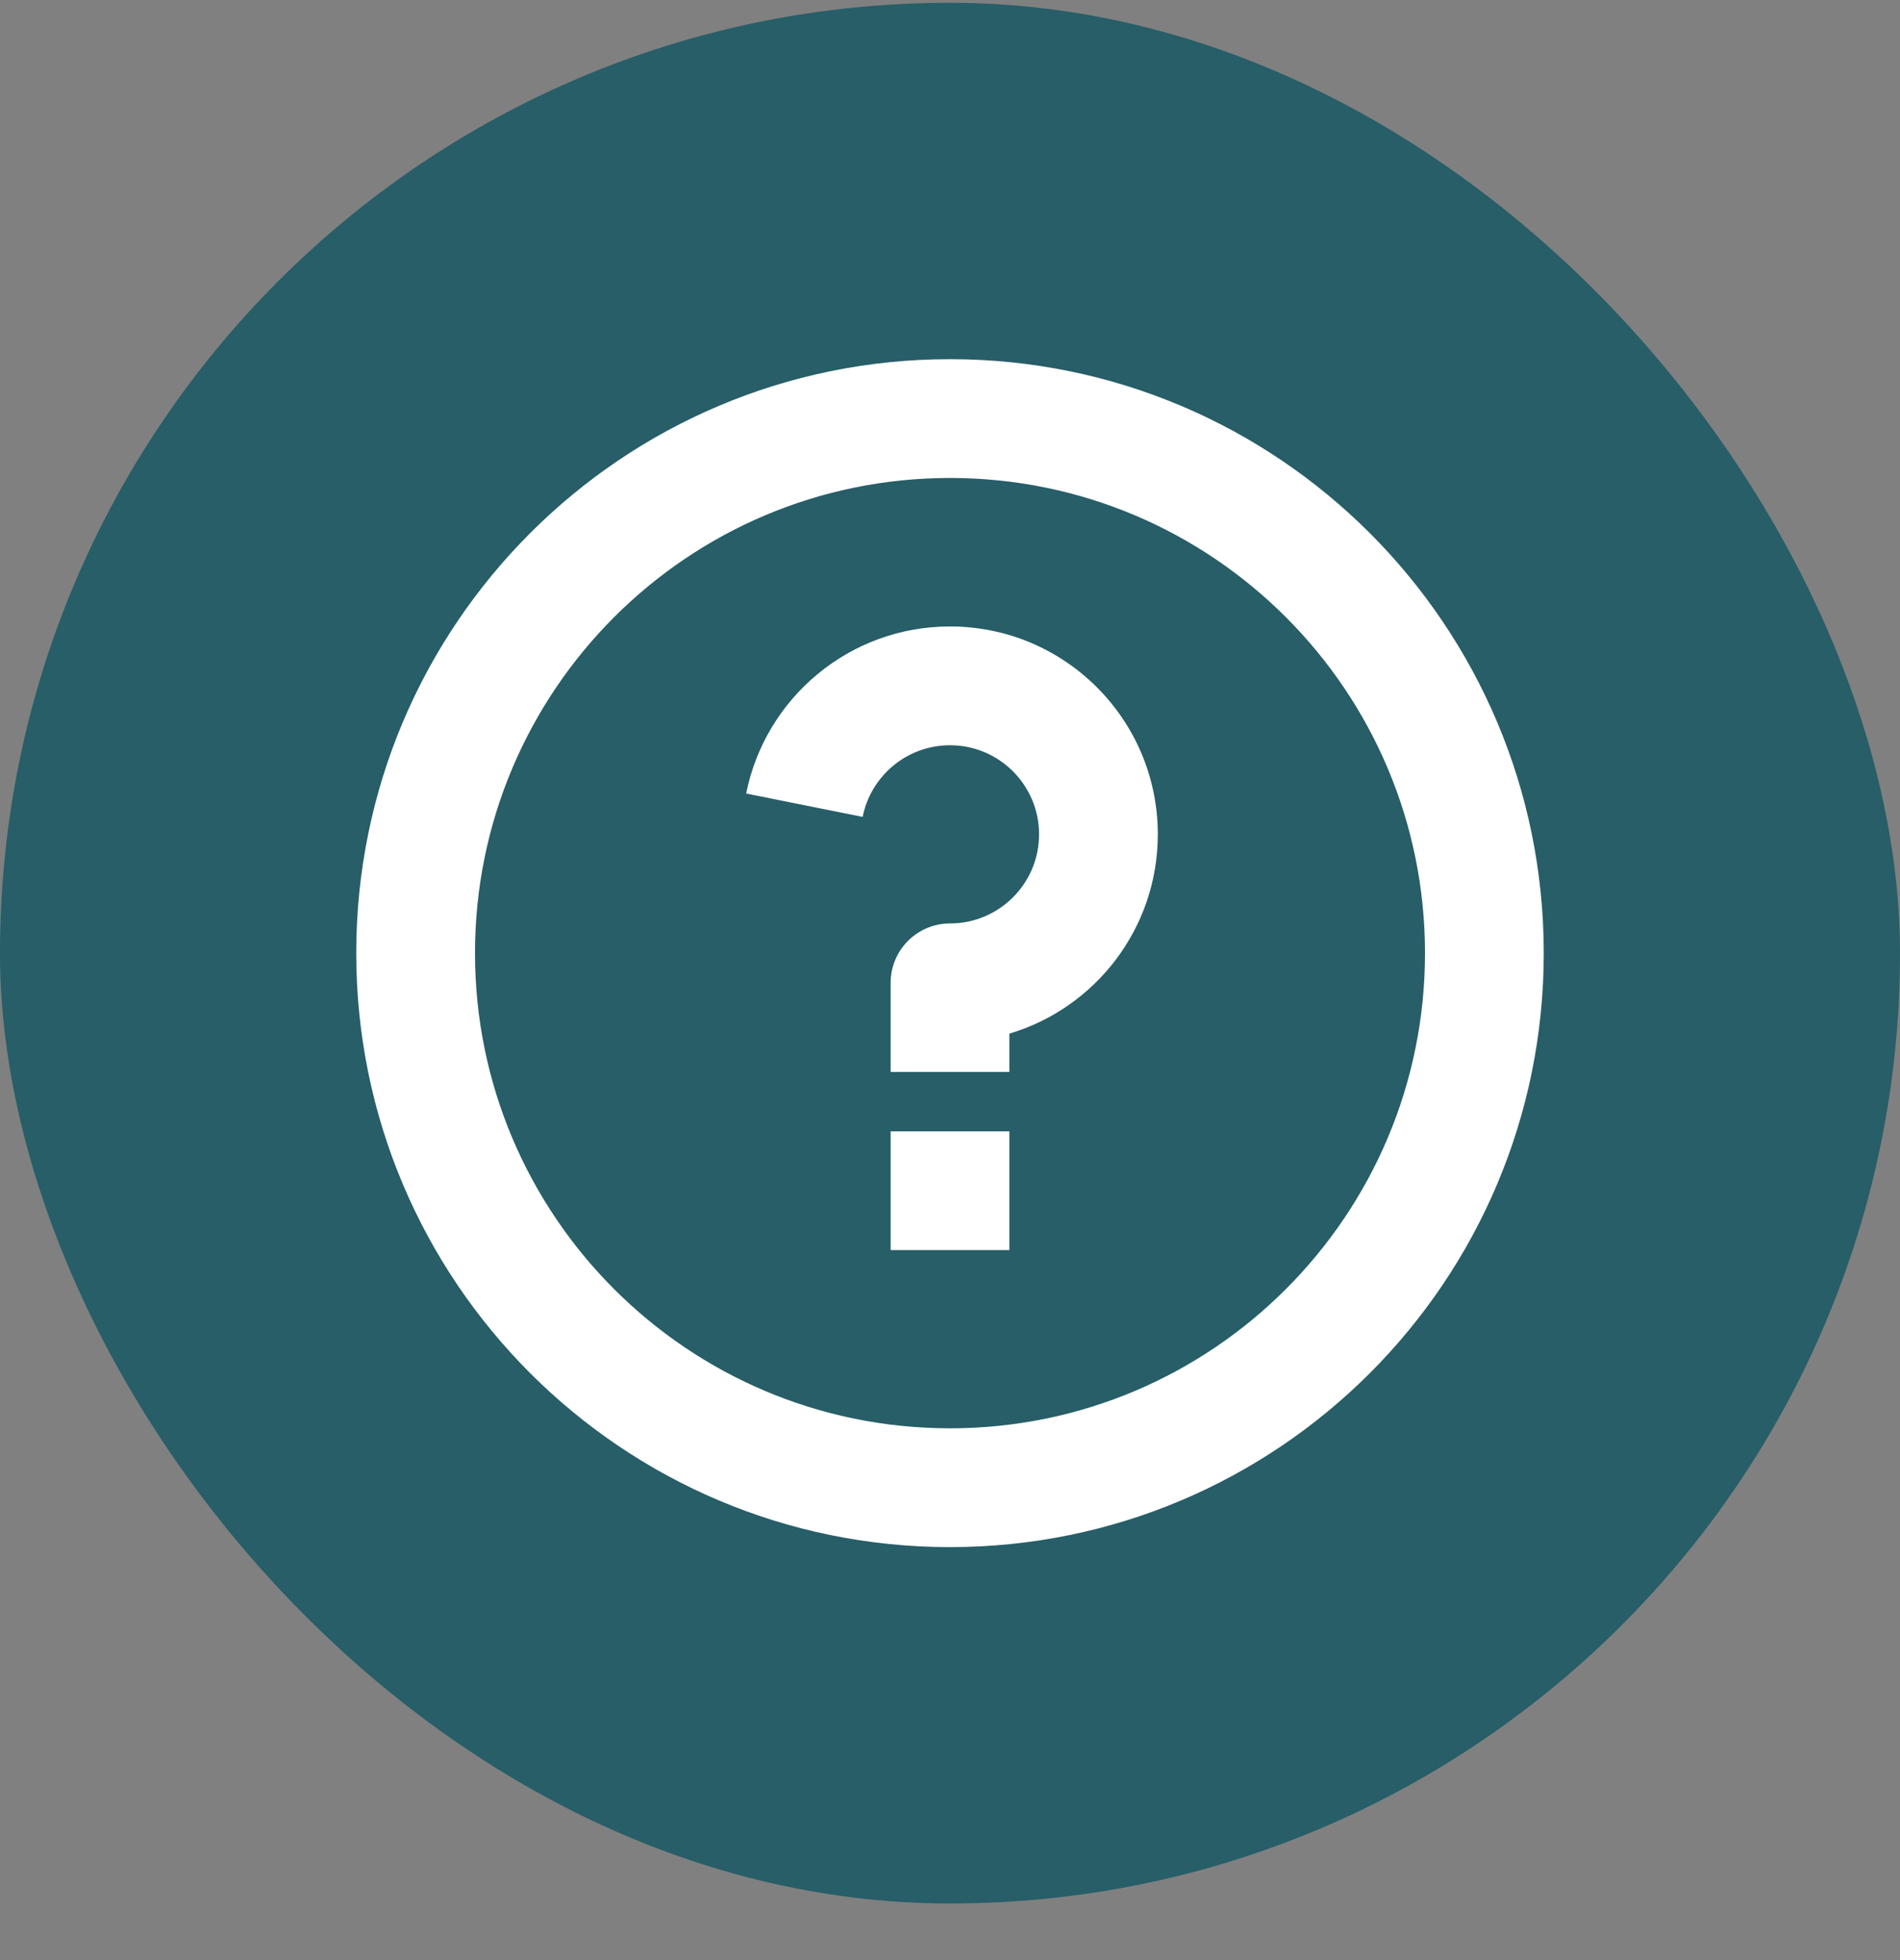 <?xml version="1.0" encoding="UTF-8"?>
<svg xmlns="http://www.w3.org/2000/svg" width="32" height="33" viewBox="0 0 32 33" fill="none">
  <rect x="0" y="0" width="32" height="33" fill="#808080" stroke="none"/>
  <rect y="0.047" width="32" height="32" rx="16" fill="#275E68"></rect>
  <path d="M16 26.047C10.477 26.047 6 21.57 6 16.047C6 10.524 10.477 6.047 16 6.047C21.523 6.047 26 10.524 26 16.047C26 21.57 21.523 26.047 16 26.047ZM16 24.047C20.418 24.047 24 20.465 24 16.047C24 11.629 20.418 8.047 16 8.047C11.582 8.047 8 11.629 8 16.047C8 20.465 11.582 24.047 16 24.047ZM15 19.047H17V21.047H15V19.047ZM17 17.402V18.047H15V16.547C15 15.995 15.448 15.547 16 15.547C16.828 15.547 17.5 14.875 17.5 14.047C17.5 13.218 16.828 12.547 16 12.547C15.272 12.547 14.666 13.065 14.529 13.753L12.567 13.36C12.886 11.756 14.302 10.547 16 10.547C17.933 10.547 19.5 12.114 19.5 14.047C19.5 15.632 18.446 16.972 17 17.402Z" fill="white"></path>
</svg>
